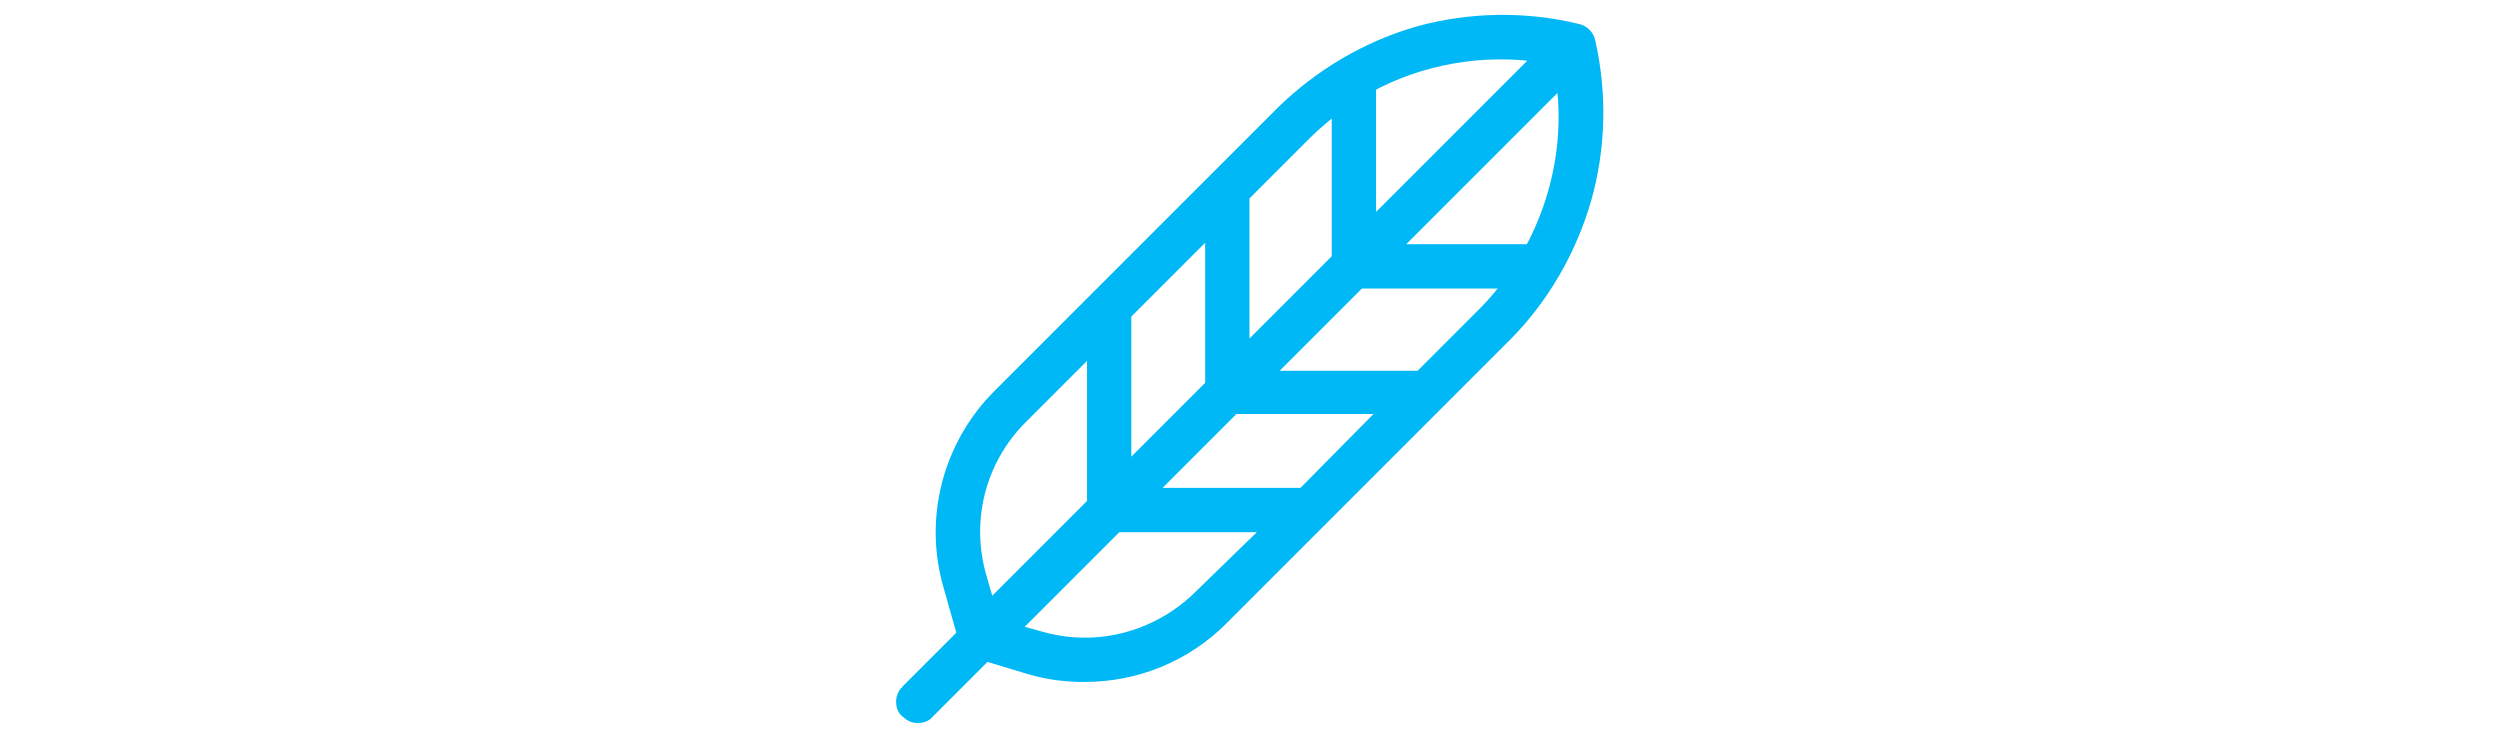 <?xml version="1.0" encoding="utf-8"?>
<!-- Generator: Adobe Illustrator 27.9.0, SVG Export Plug-In . SVG Version: 6.00 Build 0)  -->
<svg version="1.1" id="Layer_1" xmlns="http://www.w3.org/2000/svg" xmlns:xlink="http://www.w3.org/1999/xlink" x="0px" y="0px"
	 viewBox="0 0 237 70" style="enable-background:new 0 0 237 70;" xml:space="preserve">
<style type="text/css">
	.st0{fill:#00B8F5;stroke:#00B8F5;stroke-width:1.5;stroke-miterlimit:10;}
	.st1{display:none;fill:#00B8F5;}
</style>
<g id="Feather">
	<path class="st0" d="M150.5,4c-0.1-0.5-0.5-0.9-1-1c-4.9-1.2-10.1-1.1-14.9,0.2c-4.9,1.4-9.3,4-12.9,7.5L94.8,37.6
		c-4.7,4.7-6.5,11.6-4.6,18l1.3,4.6l-5.4,5.4c-0.3,0.3-0.4,0.6-0.4,0.9c0,0.4,0.1,0.7,0.4,0.9c0.3,0.3,0.6,0.4,0.9,0.4
		s0.7-0.1,0.9-0.4l5.5-5.5l4.3,1.3c1.7,0.5,3.4,0.7,5.1,0.7c4.9,0,9.5-1.9,12.9-5.3l26.9-26.9c3.5-3.5,6.1-8,7.5-12.8
		C151.5,14,151.6,8.9,150.5,4z M129.6,8.1c5.1-2.8,11.1-3.8,16.8-2.9l-3.7,3.7l-8.1,8.1l-4.9,4.9V8.1H129.6z M117.7,18.5l5.9-5.9
		c1-1,2.2-2,3.4-2.9v14.9l-9.3,9.3V18.5z M106.5,29.7l8.5-8.5v15.4l-8.5,8.5V29.7z M92.8,54.8c-1.6-5.5-0.1-11.3,3.9-15.3l7.1-7.1
		v15.4L93.7,57.9L92.8,54.8z M113.9,56.6c-2.9,2.9-6.9,4.6-11,4.6c-1.5,0-2.9-0.2-4.3-0.6l-2.9-0.8l10.1-10.1H121L113.9,56.6z
		 M123.6,47h-15.2l8.5-8.5H132L123.6,47z M140.8,29.8l-6.1,6.1h-15.2l9.3-9.3h14.7C142.7,27.7,141.8,28.8,140.8,29.8z M145.2,23.9
		h-13.7l4.9-4.9l8.1-8.1l3.7-3.7C149.1,12.8,148,18.8,145.2,23.9z"/>
</g>
</svg>
